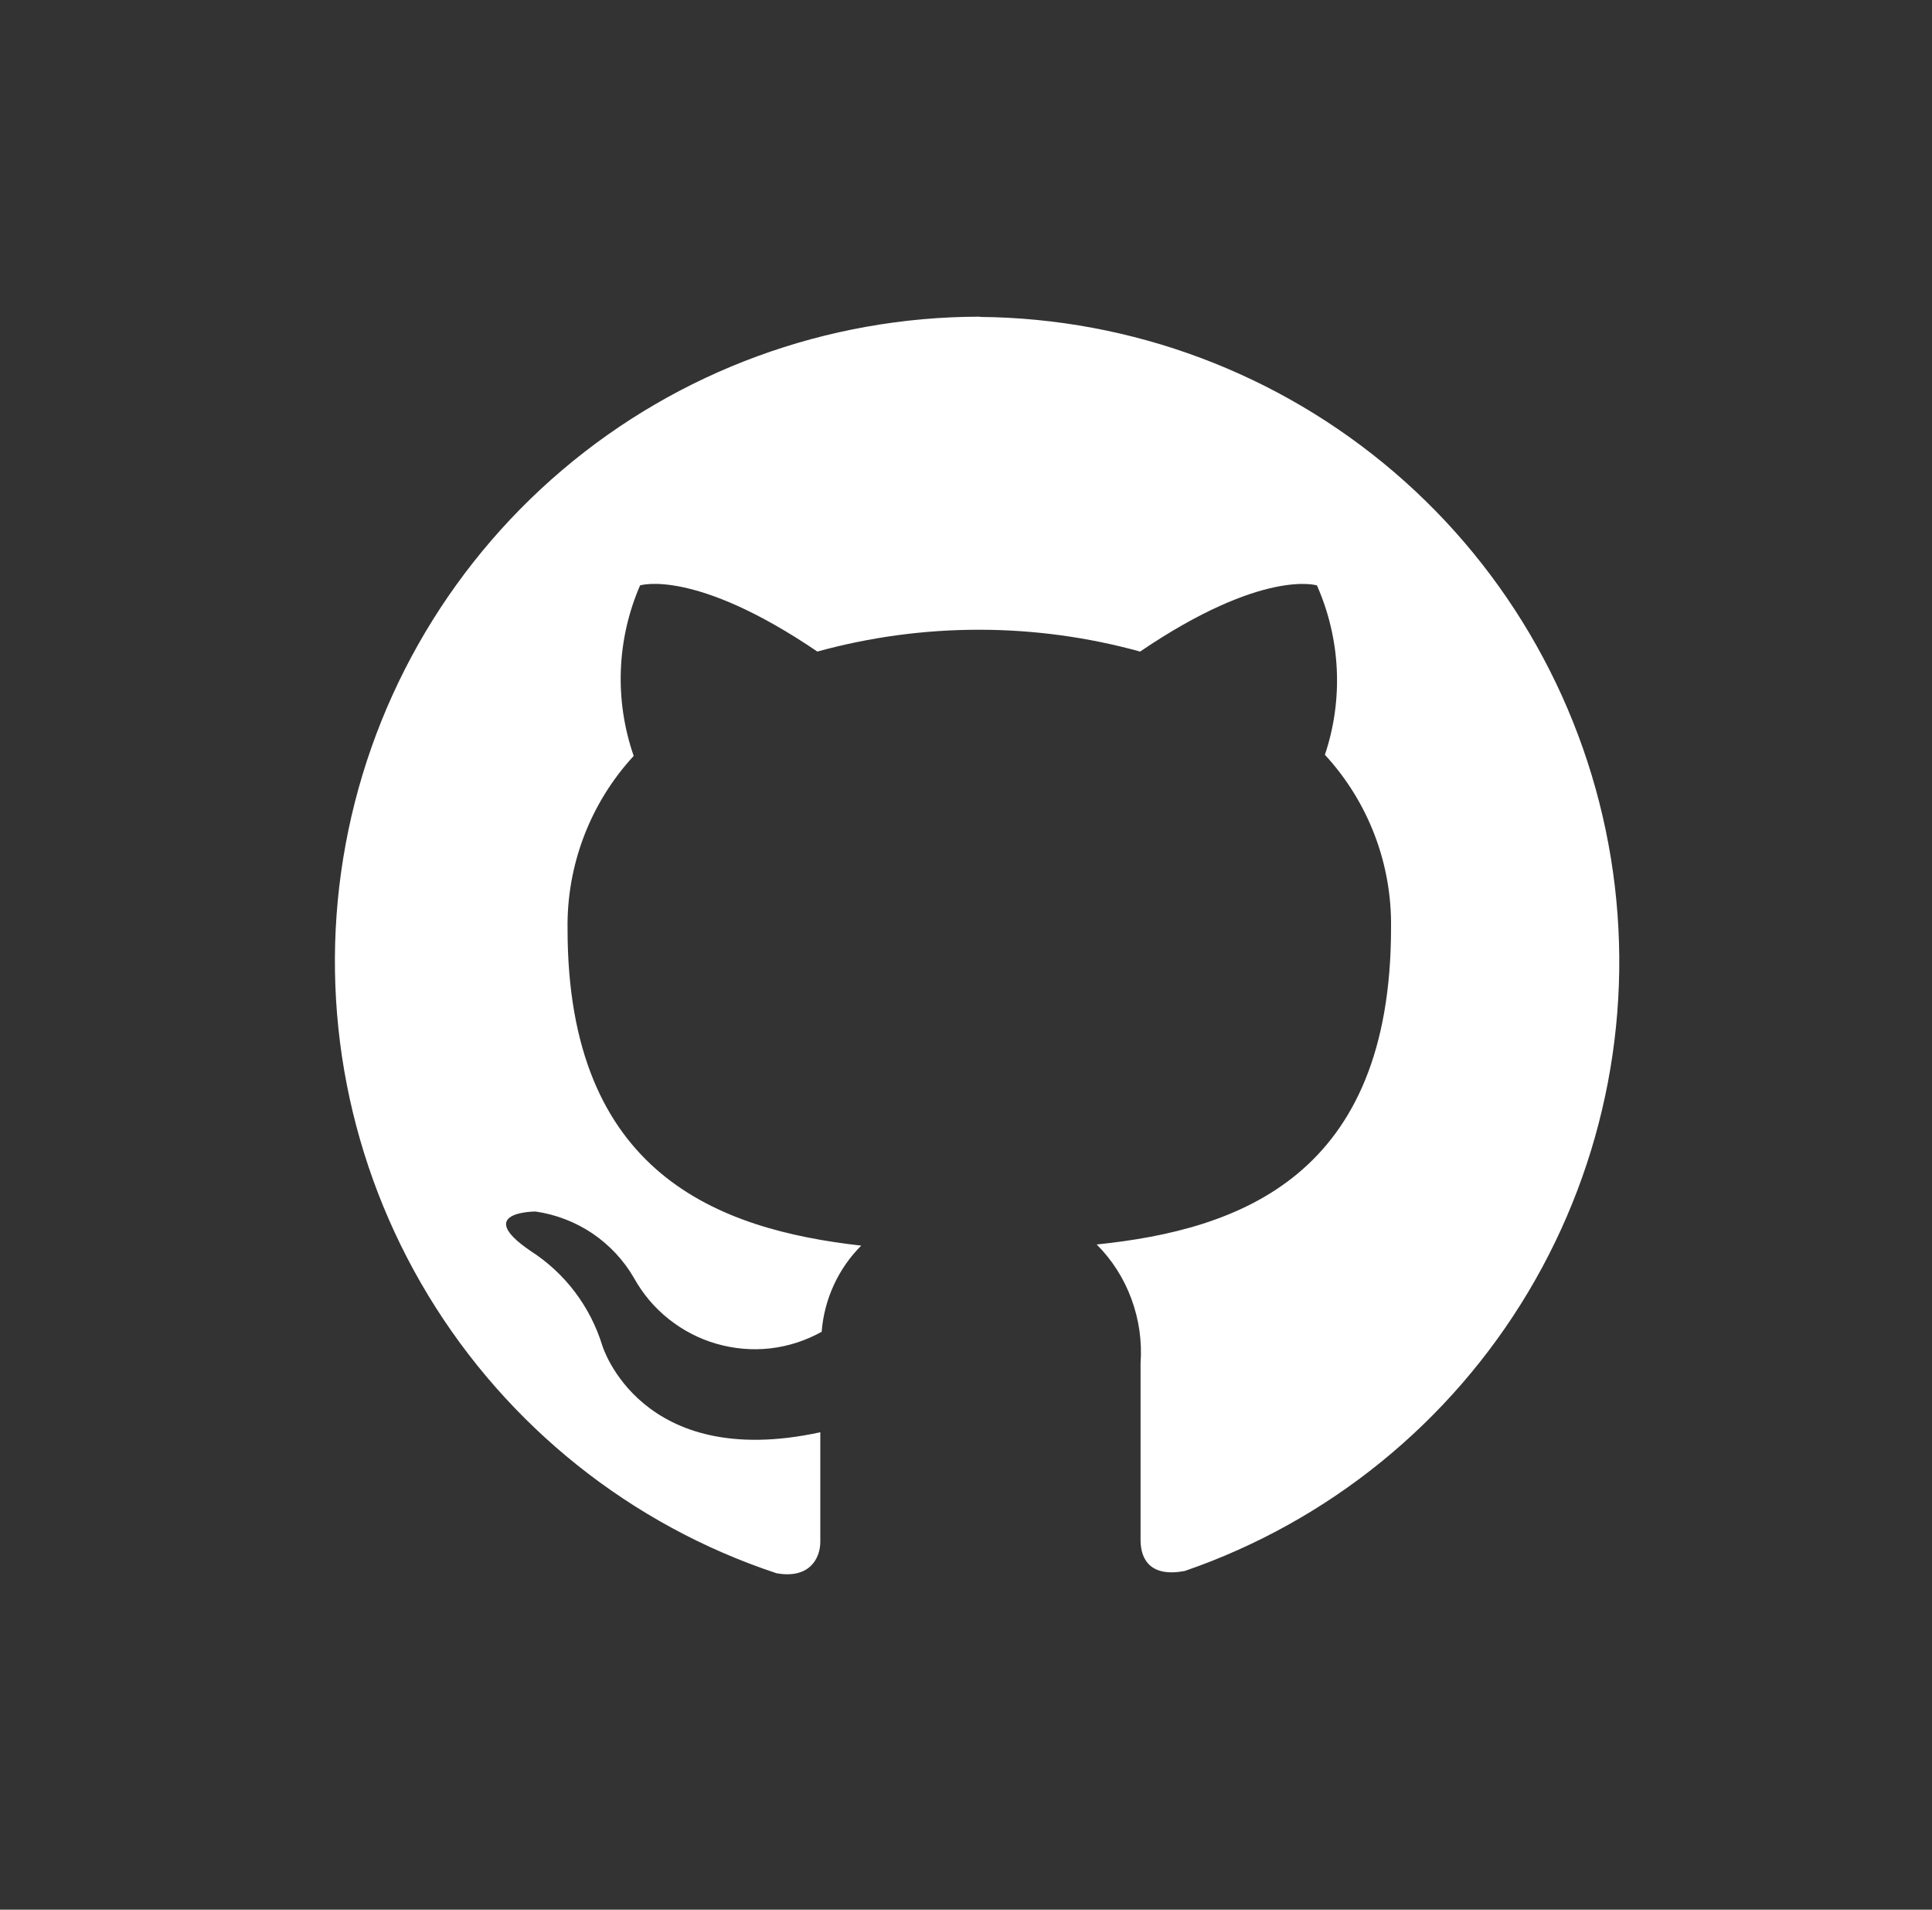 <svg viewBox="0 0 85 84" xmlns="http://www.w3.org/2000/svg" id="Layer_1">
  <rect x="0" y="0" width="85" height="84" fill="#333333" stroke="none"/>
  <defs>
    <style>
      .cls-1 {
        fill: #fff;
        fill-rule: evenodd;
        stroke-width: 0px;
      }
    </style>
  </defs>
  <path d="m43.12,13.93c-6.74,0-13.26,2.39-18.39,6.75-5.13,4.36-8.55,10.41-9.63,17.07-1.08,6.65.25,13.47,3.74,19.23,3.49,5.76,8.92,10.1,15.32,12.22,1.43.26,1.93-.63,1.93-1.38v-4.82c-7.92,1.72-9.59-3.81-9.59-3.81-.53-1.72-1.64-3.19-3.15-4.16-2.56-1.74.21-1.74.21-1.74.9.13,1.75.46,2.5.96.75.51,1.38,1.18,1.83,1.96.39.7.9,1.31,1.53,1.81s1.34.87,2.11,1.09c.77.22,1.57.29,2.36.2.79-.09,1.56-.34,2.26-.73.11-1.43.73-2.78,1.74-3.79-6.3-.71-12.92-3.15-12.92-13.93-.04-2.81,1-5.54,2.91-7.61-.85-2.45-.75-5.12.28-7.5,0,0,2.38-.77,7.8,2.91,4.65-1.28,9.56-1.28,14.2,0,5.41-3.67,7.78-2.91,7.78-2.91,1.04,2.35,1.17,5.01.35,7.45,1.91,2.07,2.95,4.79,2.91,7.61,0,10.9-6.63,13.28-12.95,13.93.68.68,1.2,1.5,1.53,2.4.33.9.47,1.86.4,2.82v7.78c0,.92.5,1.64,1.95,1.36,6.32-2.18,11.67-6.52,15.1-12.26,3.43-5.74,4.72-12.51,3.64-19.11-1.08-6.6-4.45-12.61-9.53-16.96-5.08-4.35-11.53-6.77-18.22-6.83h0Z" class="cls-1"></path>
</svg>